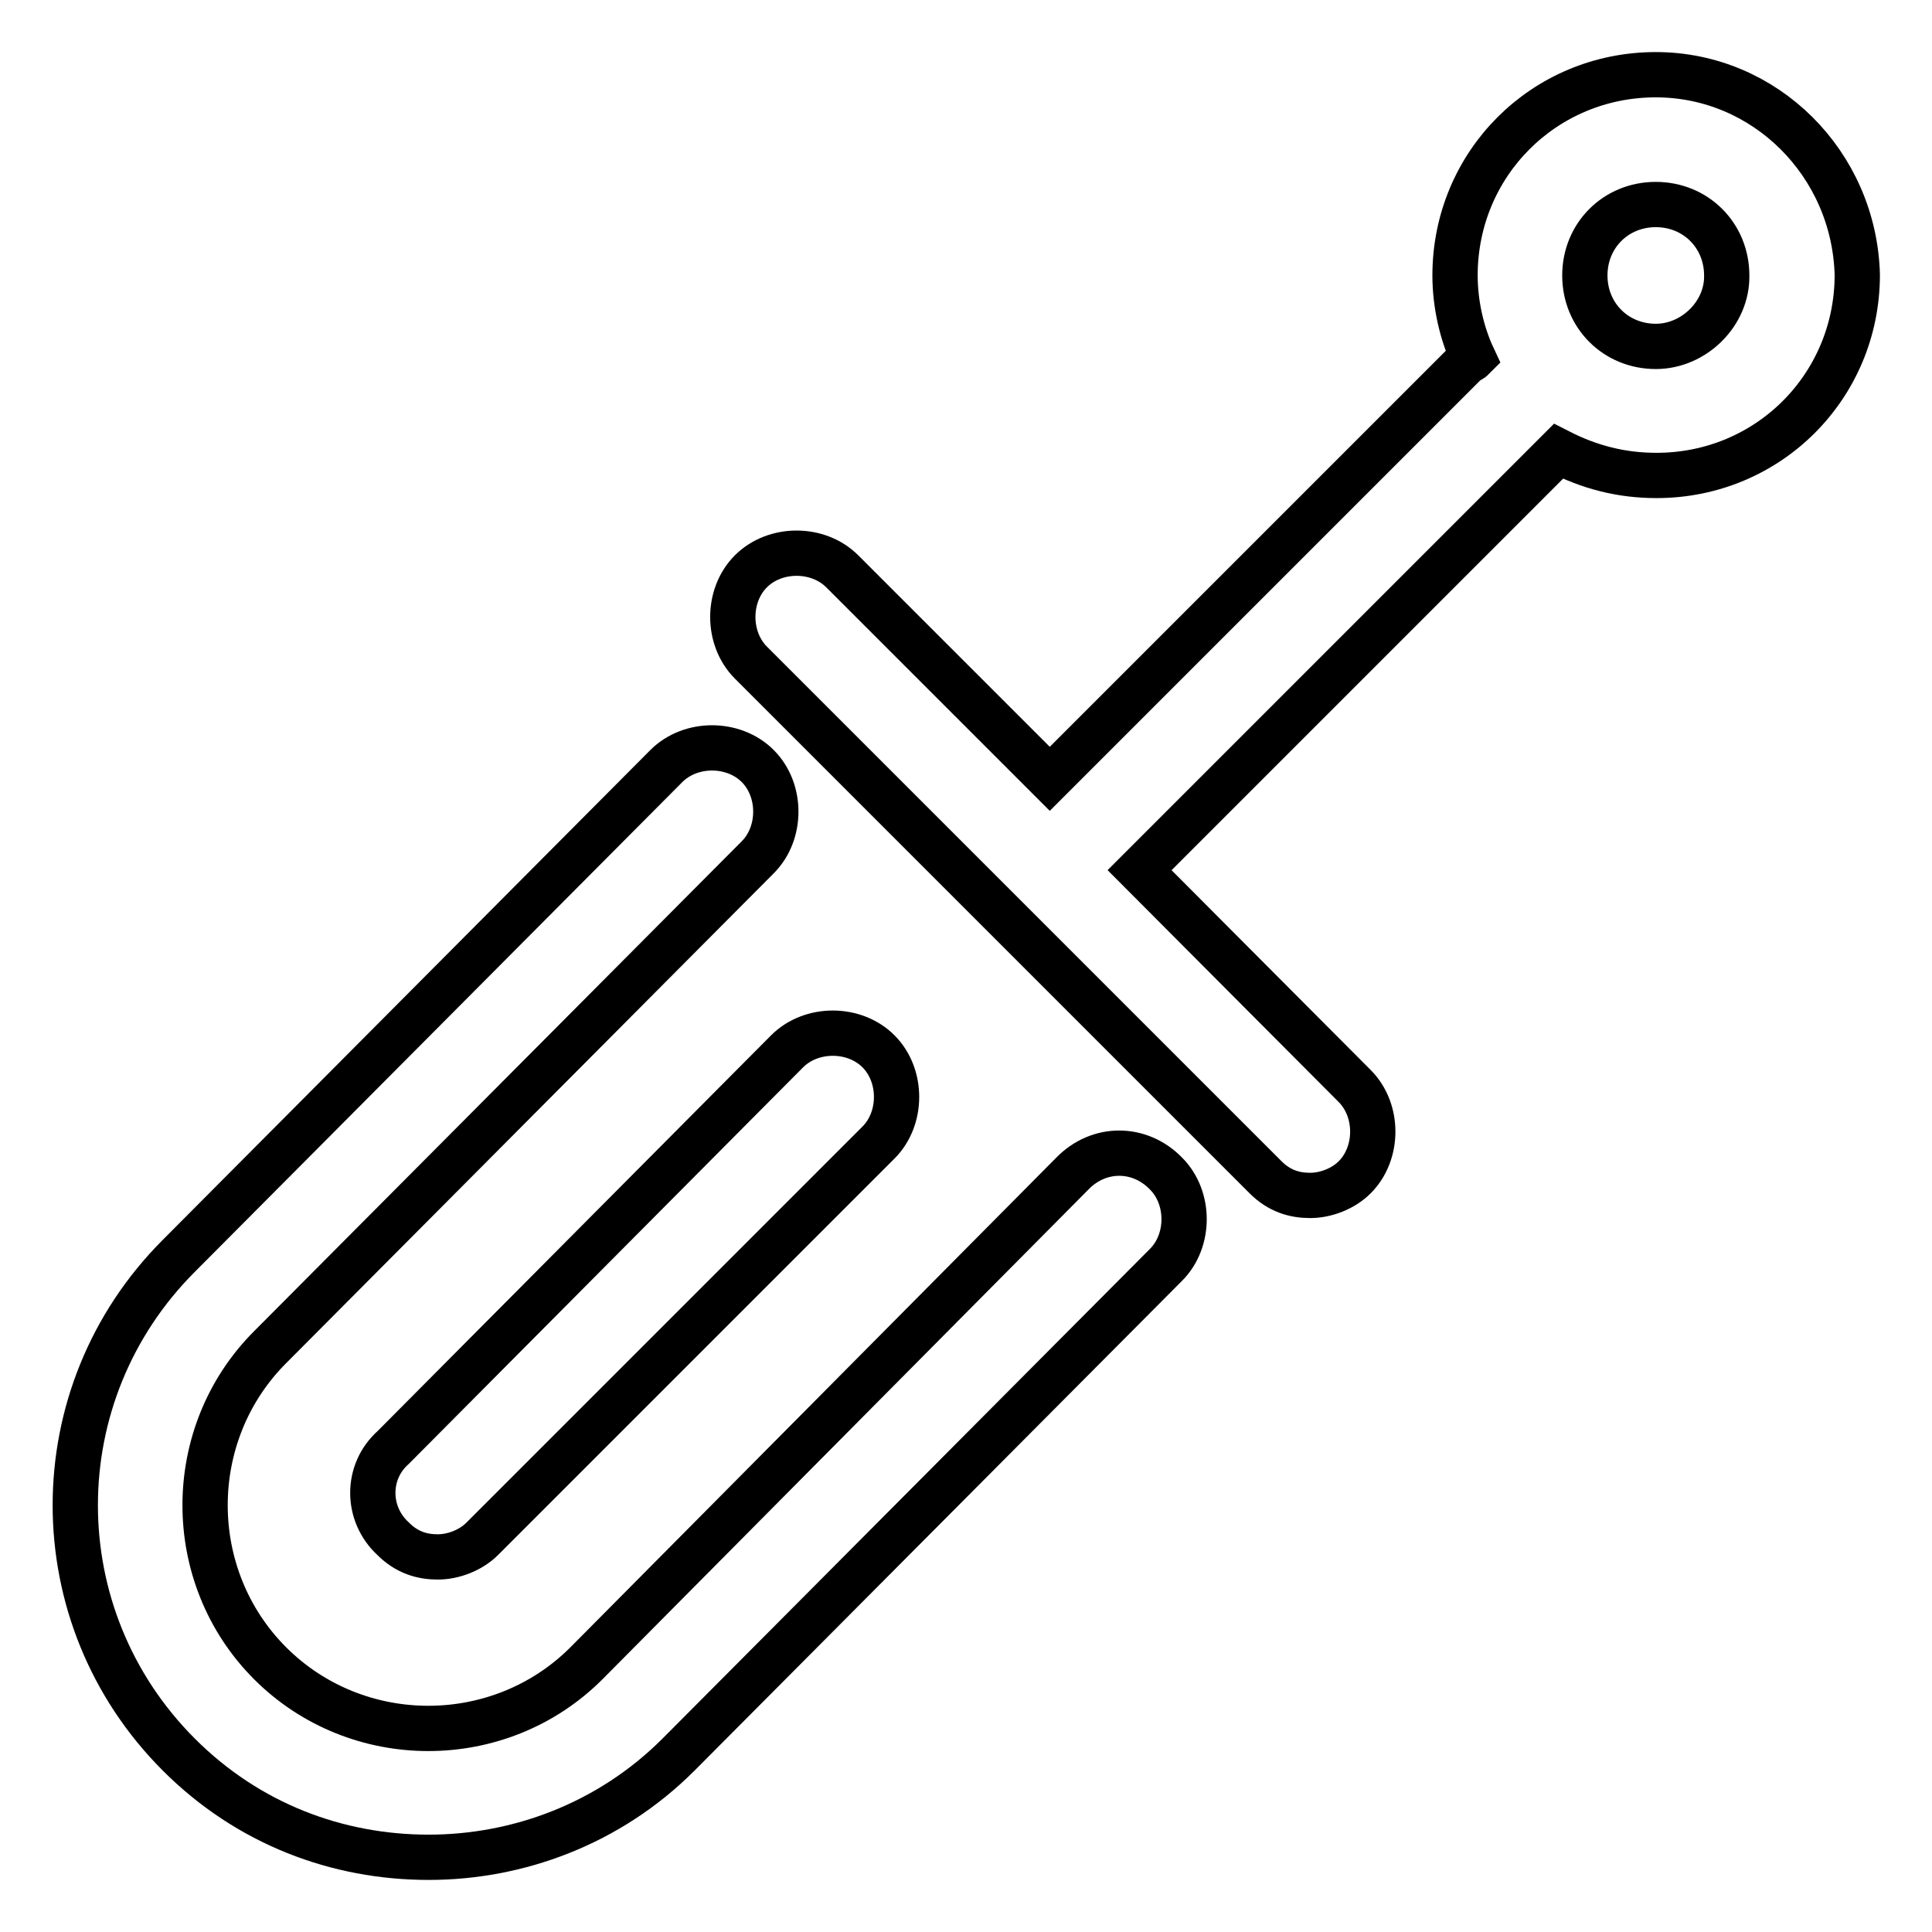 <?xml version="1.0" encoding="utf-8"?>
<!-- Svg Vector Icons : http://www.onlinewebfonts.com/icon -->
<!DOCTYPE svg PUBLIC "-//W3C//DTD SVG 1.1//EN" "http://www.w3.org/Graphics/SVG/1.1/DTD/svg11.dtd">
<svg version="1.1" xmlns="http://www.w3.org/2000/svg" xmlns:xlink="http://www.w3.org/1999/xlink" x="0px" y="0px" viewBox="0 0 256 256" enable-background="new 0 0 256 256" xml:space="preserve">
<g> <path stroke-width="6" fill-opacity="0" stroke="#000000"  d="M52.1,203.9c1.8,1.8,3.8,2.4,5.9,2.4s4.4-0.9,5.9-2.4l52.5-52.5c3.2-3.2,3.2-8.9,0-12.1s-8.9-3.2-12.1,0 l-52.2,52.5C48.5,195,48.5,200.6,52.1,203.9z M219.4,9.9c-14.8,0-26.6,11.8-26.6,26.6c0,3.8,0.9,7.7,2.4,10.9 c-0.3,0.3-0.3,0.3-0.6,0.3l-55.5,55.5l-27.5-27.5c-3.2-3.2-8.9-3.2-12.1,0c-3.2,3.2-3.2,8.9,0,12.1l68.2,68.2 c1.8,1.8,3.8,2.4,5.9,2.4s4.4-0.9,5.9-2.4c3.2-3.2,3.2-8.9,0-12.1L151,115.3l55.5-55.5c4.1,2.1,8.3,3.2,13,3.2 c14.8,0,26.6-11.8,26.6-26.6C245.7,21.7,233.9,9.9,219.4,9.9z M219.4,45.9c-5.3,0-9.4-4.1-9.4-9.4c0-5.3,4.1-9.4,9.4-9.4 c5.3,0,9.4,4.1,9.4,9.4C228.9,41.5,224.5,45.9,219.4,45.9z"/> <path stroke-width="6" fill-opacity="0" stroke="#000000"  d="M142.1,155.5l-64.4,64.9c-11.5,11.5-30.4,11.5-41.9,0c-11.5-11.5-11.5-30.4,0-41.9l64.6-64.9 c3.2-3.2,3.2-8.9,0-12.1c-3.2-3.2-8.9-3.2-12.1,0l-64.6,64.9c-18.3,18.3-18.3,47.8,0,66.1c9.2,9.2,21,13.6,33.1,13.6 c11.8,0,23.9-4.4,33.1-13.6l64.6-64.9c3.2-3.2,3.2-8.9,0-12.1C151,151.9,145.6,151.9,142.1,155.5z"/></g>
</svg>